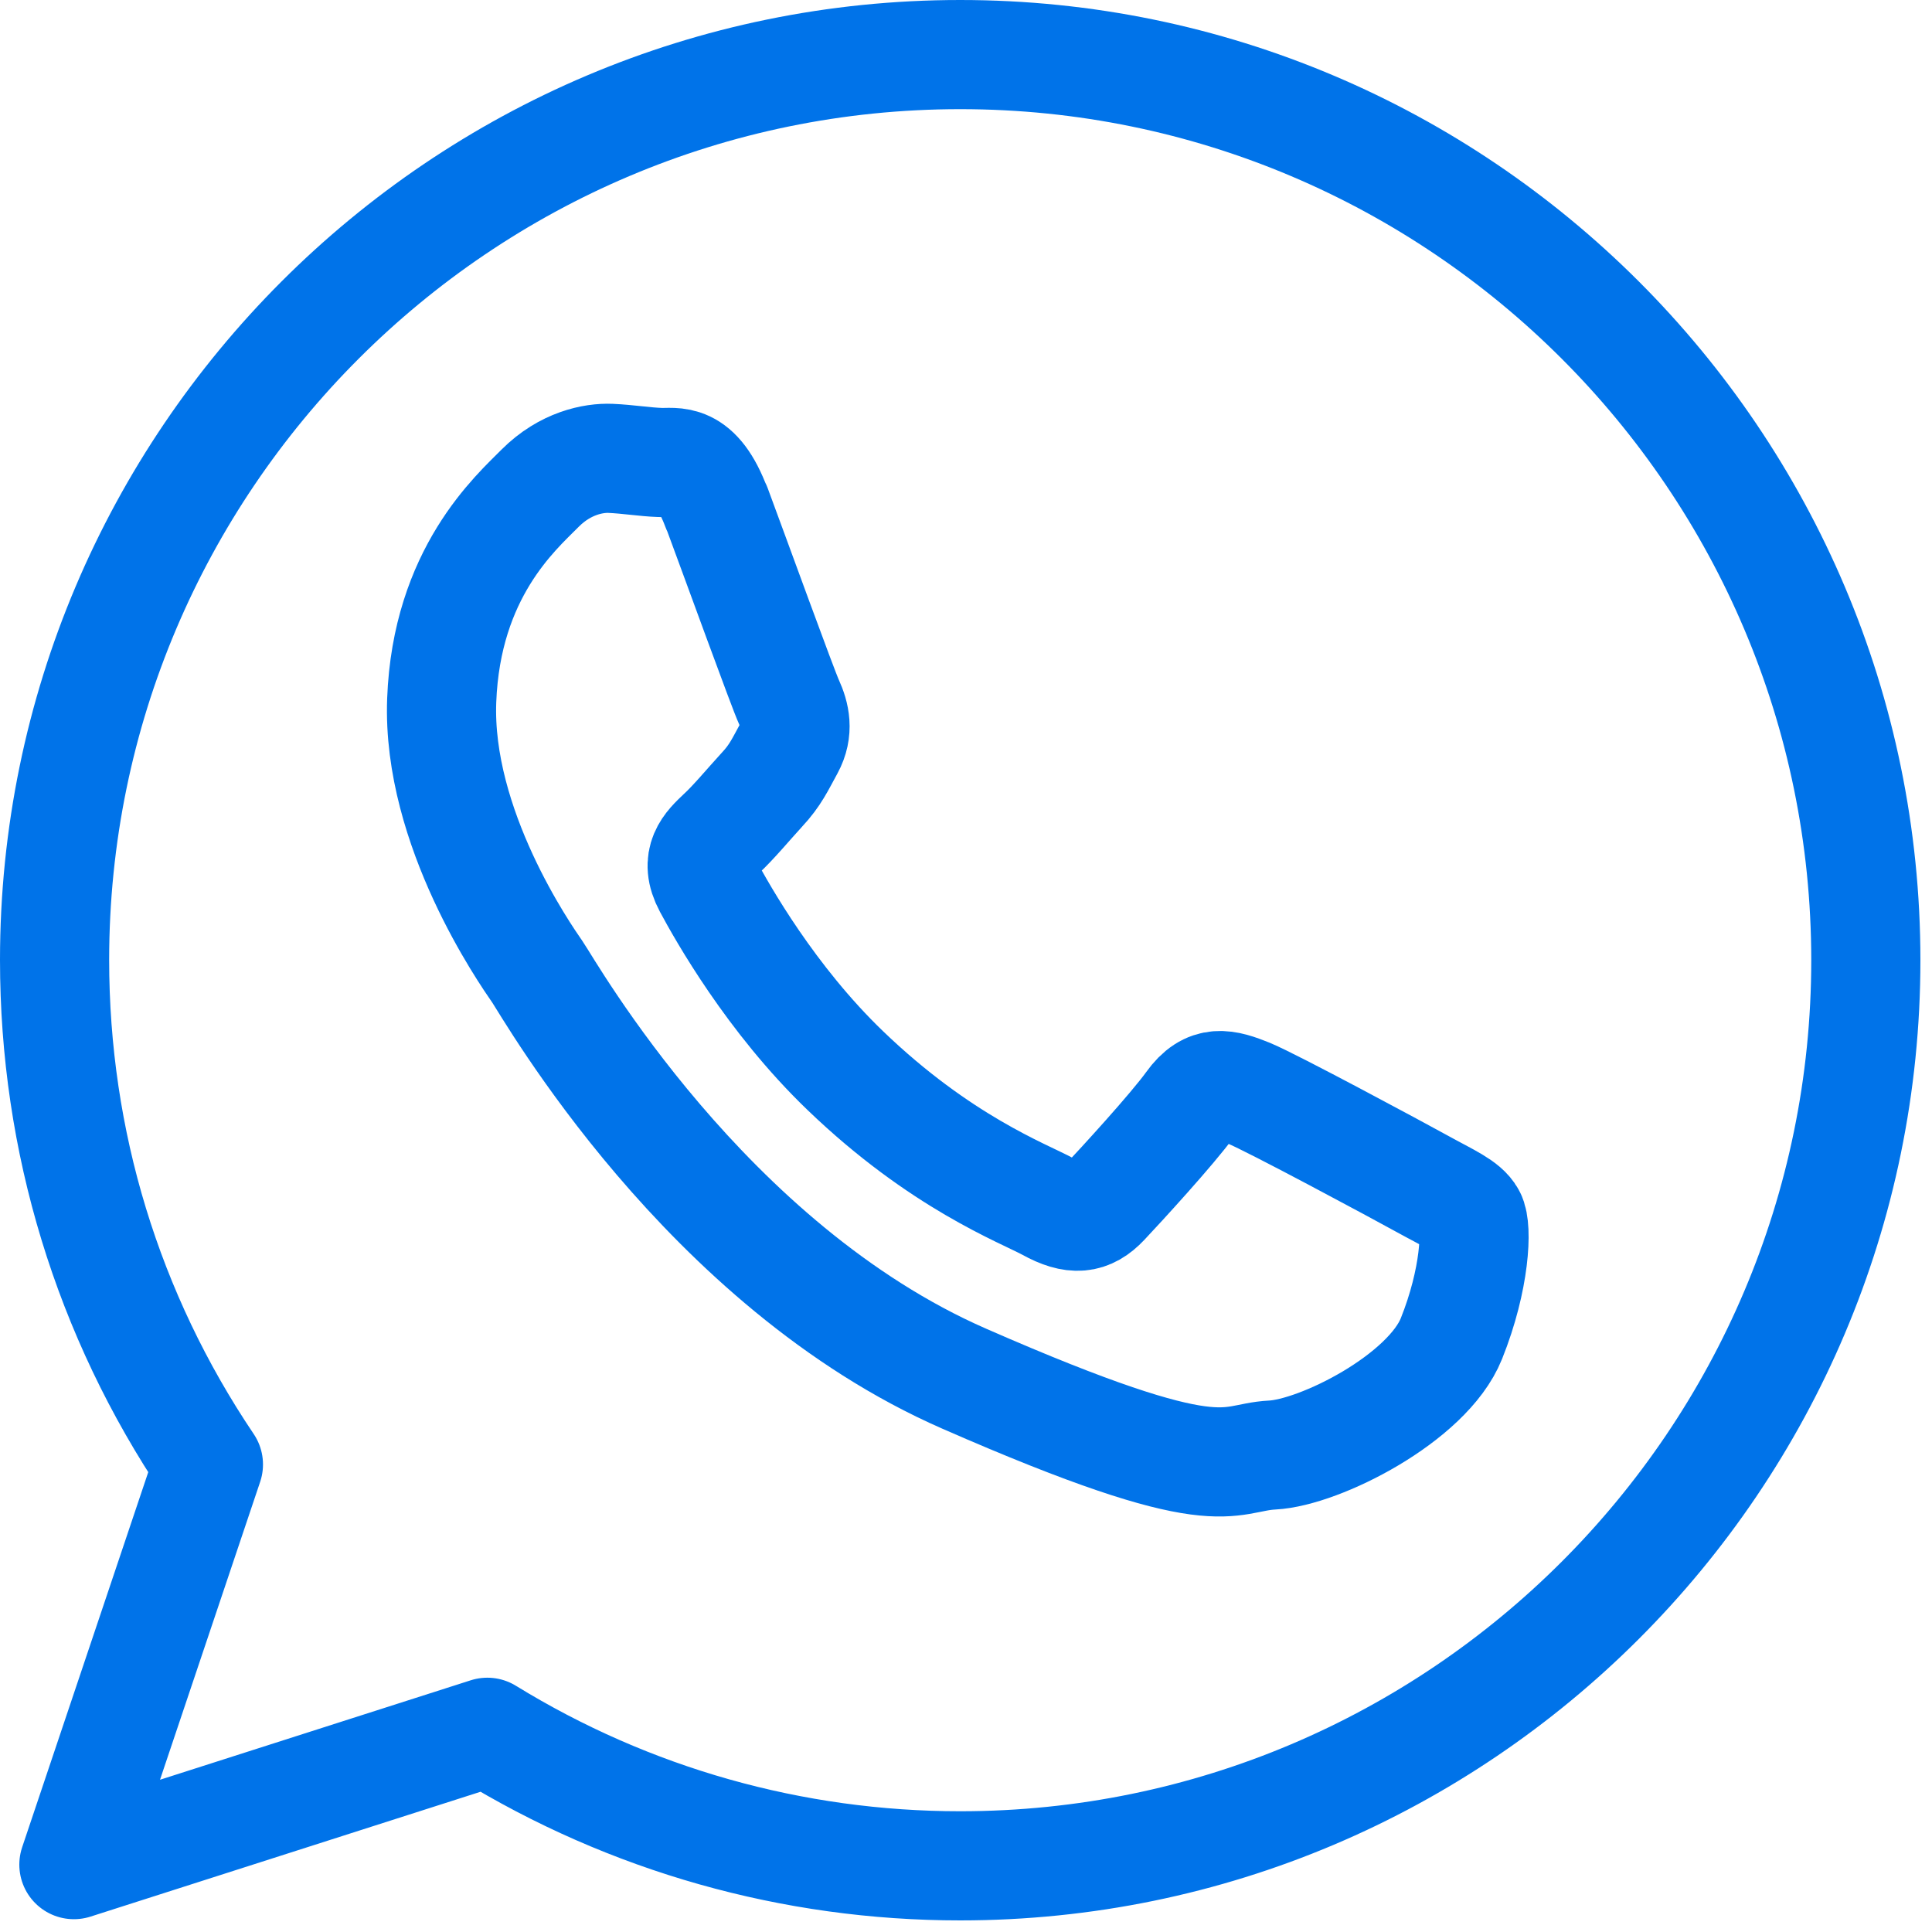 <svg xmlns="http://www.w3.org/2000/svg" width="80" height="80" viewBox="0 0 80 80" fill="none"><g clip-path="url(#clip0_984_1397)"><path d="M39.76 77.26C32.82 77.26 26.07 75.35 20.18 71.73L3.06 77.21L8.63 60.64C4.46 54.45 2.26 47.25 2.26 39.75C2.26 19.08 19.08 2.26 39.76 2.26C60.44 2.26 77.26 19.08 77.26 39.76C77.26 60.44 60.44 77.26 39.76 77.26Z" stroke="#0073E9" stroke-width="4.52" stroke-linecap="round" stroke-linejoin="round"></path><path fill-rule="evenodd" clip-rule="evenodd" d="M29.67 21.03C28.86 18.85 27.95 19.18 27.33 19.15C26.71 19.13 25.99 19.01 25.28 18.98C24.57 18.95 23.4 19.18 22.37 20.21C21.35 21.24 18.49 23.73 18.29 29C18.09 34.27 21.74 39.5 22.25 40.24C22.76 40.98 29.21 52.4 39.93 57.09C50.66 61.79 50.71 60.35 52.68 60.25C54.65 60.15 59.11 57.9 60.1 55.43C61.09 52.96 61.17 50.82 60.91 50.36C60.66 49.9 59.96 49.61 58.91 49.03C57.86 48.45 52.69 45.67 51.72 45.27C50.75 44.88 50.04 44.67 49.29 45.72C48.54 46.76 46.39 49.1 45.74 49.79C45.09 50.48 44.46 50.55 43.41 49.97C42.36 49.4 38.95 48.13 35 44.33C31.92 41.37 29.91 37.79 29.32 36.69C28.73 35.59 29.32 35.04 29.87 34.52C30.37 34.06 30.99 33.31 31.55 32.7C32.11 32.1 32.3 31.66 32.69 30.95C33.07 30.25 32.92 29.62 32.67 29.07C32.42 28.53 30.48 23.18 29.67 21V21.03Z" stroke="#0073E9" stroke-width="4.52" stroke-linecap="round" stroke-linejoin="round"></path></g><defs><clipPath id="clip0_984_1397"><rect width="79.52" height="79.52" fill="white"></rect></clipPath></defs></svg>